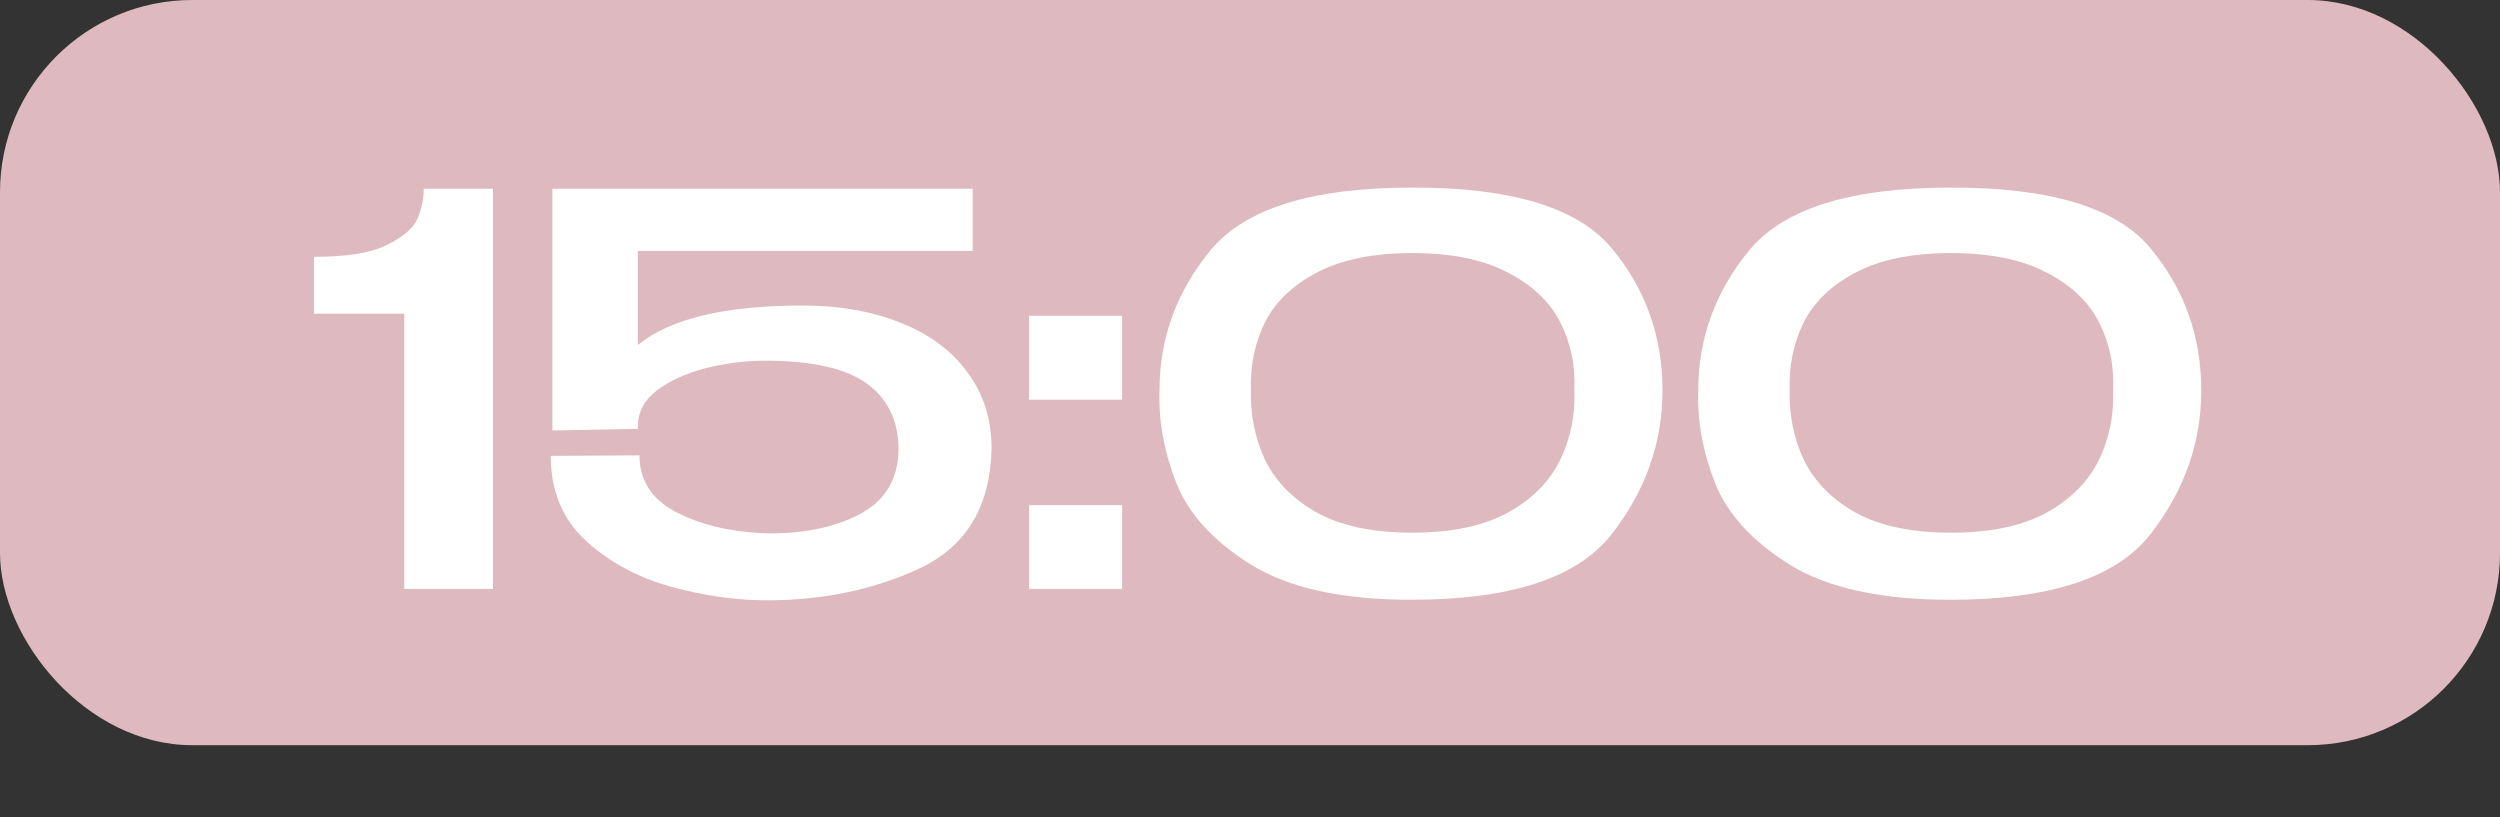 <?xml version="1.0" encoding="UTF-8"?> <svg xmlns="http://www.w3.org/2000/svg" width="208" height="68" viewBox="0 0 208 68" fill="none"><rect x="0" y="0" width="208" height="68" fill="#333333" stroke="none"/><rect width="208" height="62" rx="16" fill="#DEBAC0"></rect><path d="M41.016 15.7V49H33.636V26.095H26.121V21.37C28.911 21.37 30.966 21.025 32.286 20.335C33.636 19.645 34.461 18.91 34.761 18.13C35.091 17.32 35.256 16.51 35.256 15.7H41.016ZM82.499 37.345L74.759 37.255L82.499 37.345ZM82.499 37.39C82.379 42.13 80.414 45.415 76.604 47.245C72.794 49.045 68.519 49.945 63.779 49.945C61.259 49.945 58.619 49.57 55.859 48.82C53.099 48.07 50.729 46.795 48.749 44.995C46.799 43.195 45.824 40.84 45.824 37.93L53.204 37.885C53.204 39.955 54.194 41.515 56.174 42.565C58.154 43.615 60.569 44.215 63.419 44.365C66.569 44.455 69.239 43.945 71.429 42.835C73.649 41.695 74.759 39.85 74.759 37.3C74.729 34.96 73.844 33.16 72.104 31.9C70.364 30.64 67.544 30.01 63.644 30.01C61.994 30.01 60.344 30.22 58.694 30.64C57.074 31.06 55.724 31.675 54.644 32.485C53.594 33.295 53.069 34.285 53.069 35.455V35.68L45.959 35.815V15.7H80.924V20.875H53.069V28.705C55.739 26.515 60.314 25.42 66.794 25.42C69.854 25.42 72.569 25.9 74.939 26.86C77.309 27.79 79.154 29.155 80.474 30.955C81.824 32.755 82.499 34.885 82.499 37.345V37.39ZM85.62 26.275H93.359V33.25H85.62V26.275ZM85.62 42.025H93.359V49H85.62V42.025ZM117.441 15.61C125.721 15.58 131.271 17.26 134.091 20.65C136.911 24.04 138.321 27.985 138.321 32.485C138.321 36.865 136.896 40.87 134.046 44.5C131.196 48.1 125.661 49.9 117.441 49.9C111.681 49.9 107.226 48.925 104.076 46.975C100.956 45.025 98.886 42.76 97.866 40.18C96.846 37.57 96.381 35.005 96.471 32.485C96.471 28.135 97.896 24.235 100.746 20.785C103.626 17.335 109.191 15.61 117.441 15.61ZM117.486 44.32C120.756 44.32 123.411 43.765 125.451 42.655C127.491 41.515 128.946 40.045 129.816 38.245C130.686 36.445 131.076 34.495 130.986 32.395C131.076 30.385 130.686 28.525 129.816 26.815C128.946 25.105 127.491 23.725 125.451 22.675C123.411 21.595 120.756 21.055 117.486 21.055C114.246 21.055 111.606 21.595 109.566 22.675C107.556 23.725 106.116 25.105 105.246 26.815C104.406 28.525 104.016 30.385 104.076 32.395C104.016 34.495 104.406 36.445 105.246 38.245C106.116 40.045 107.556 41.515 109.566 42.655C111.606 43.765 114.246 44.32 117.486 44.32ZM162.265 15.61C170.545 15.58 176.095 17.26 178.915 20.65C181.735 24.04 183.145 27.985 183.145 32.485C183.145 36.865 181.72 40.87 178.87 44.5C176.02 48.1 170.485 49.9 162.265 49.9C156.505 49.9 152.05 48.925 148.9 46.975C145.78 45.025 143.71 42.76 142.69 40.18C141.67 37.57 141.205 35.005 141.295 32.485C141.295 28.135 142.72 24.235 145.57 20.785C148.45 17.335 154.015 15.61 162.265 15.61ZM162.31 44.32C165.58 44.32 168.235 43.765 170.275 42.655C172.315 41.515 173.77 40.045 174.64 38.245C175.51 36.445 175.9 34.495 175.81 32.395C175.9 30.385 175.51 28.525 174.64 26.815C173.77 25.105 172.315 23.725 170.275 22.675C168.235 21.595 165.58 21.055 162.31 21.055C159.07 21.055 156.43 21.595 154.39 22.675C152.38 23.725 150.94 25.105 150.07 26.815C149.23 28.525 148.84 30.385 148.9 32.395C148.84 34.495 149.23 36.445 150.07 38.245C150.94 40.045 152.38 41.515 154.39 42.655C156.43 43.765 159.07 44.32 162.31 44.32Z" fill="white"></path></svg> 
